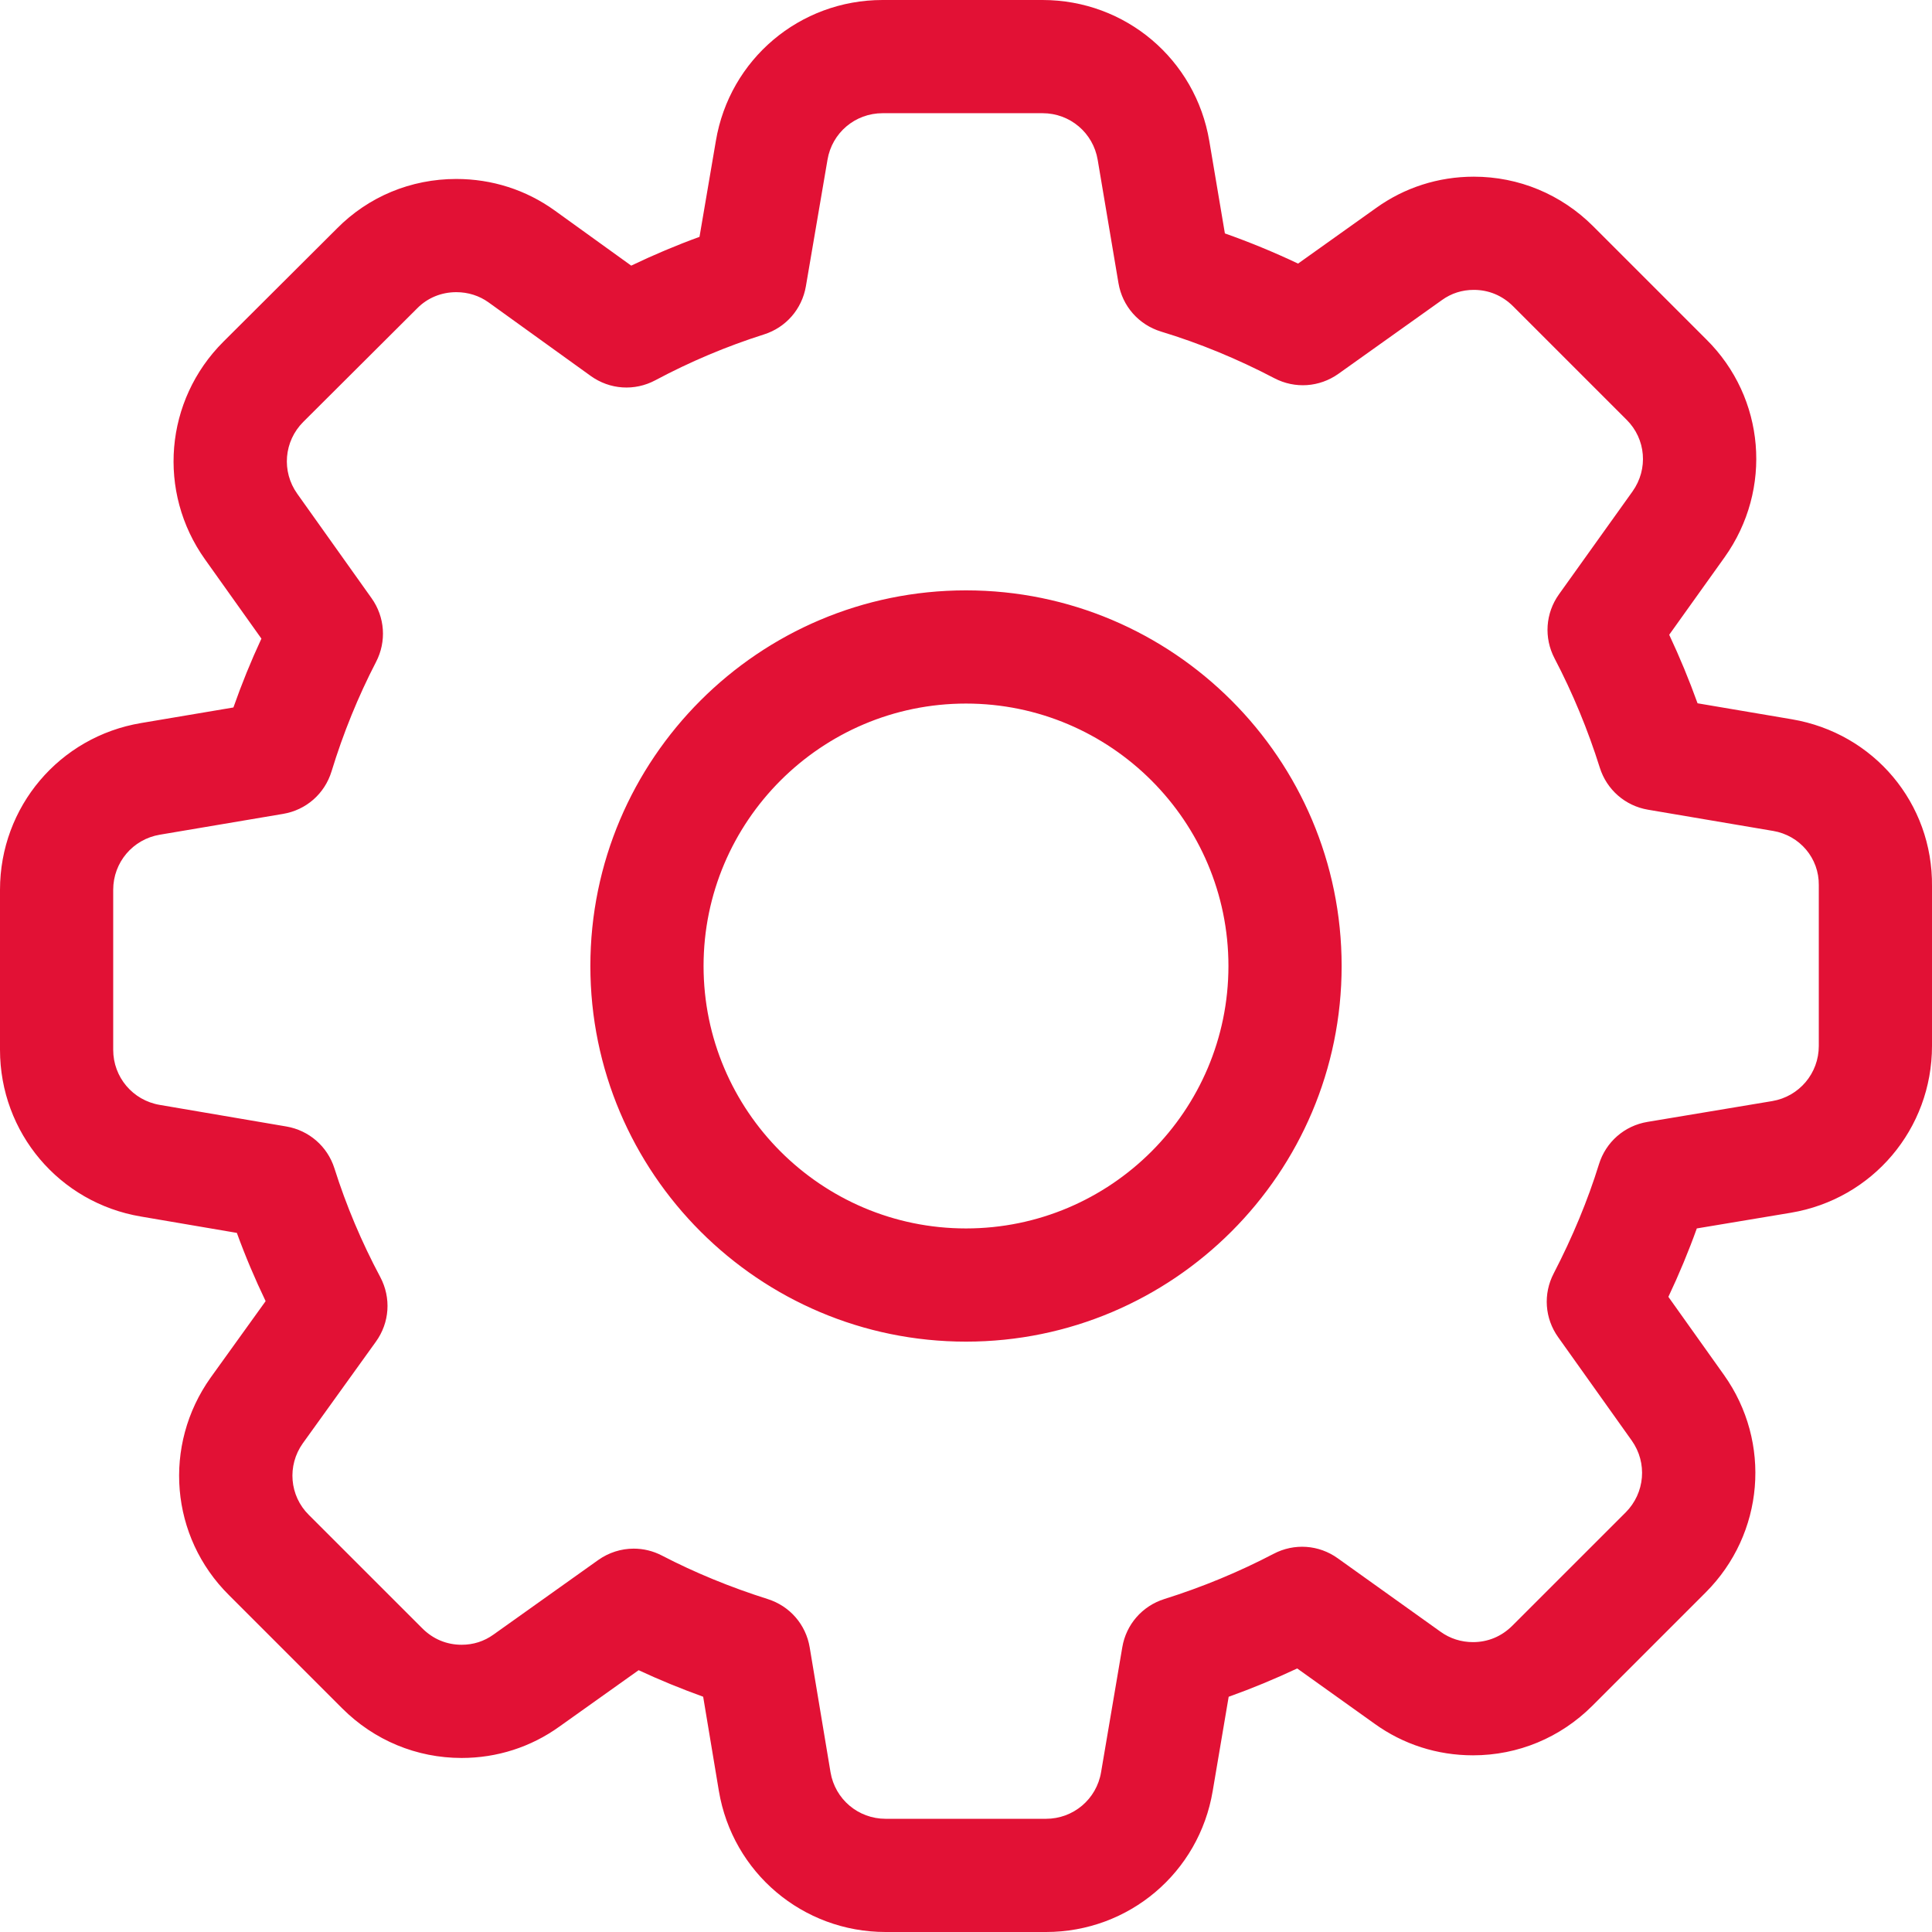 <svg xmlns="http://www.w3.org/2000/svg" xmlns:xlink="http://www.w3.org/1999/xlink" width="49px" height="49px" viewBox="0 0 49 49"><title>Combined Shape</title><desc>Created with Sketch.</desc><g id="Round-2" stroke="none" stroke-width="1" fill="none" fill-rule="evenodd"><g id="Mindset-(step-1---email-capture)" transform="translate(-407, -8409)" fill="#E21135" fill-rule="nonzero"><g id="Group-21" transform="translate(406, 8264)"><g id="Group-18" transform="translate(1, 145)"><path d="M26.441,2.38031816e-13 C28.544,2.38031816e-13 30.323,1.505 30.671,3.578 L30.671,3.578 L31.066,5.92 C31.69,6.14 32.311,6.396 32.922,6.685 L32.922,6.685 L34.898,5.277 C35.619,4.758 36.479,4.481 37.378,4.481 C38.52,4.481 39.596,4.928 40.408,5.74 L40.408,5.74 L43.279,8.611 C44.769,10.087 44.966,12.41 43.742,14.13 L43.742,14.13 L42.335,16.099 C42.6,16.664 42.841,17.245 43.054,17.837 L43.054,17.837 L45.443,18.242 C47.529,18.594 49.023,20.375 49,22.48 L49,22.48 L49,26.528 C49,28.631 47.495,30.41 45.421,30.758 L45.421,30.758 L43.035,31.156 C42.828,31.733 42.587,32.314 42.314,32.891 L42.314,32.891 L43.722,34.869 C44.941,36.581 44.746,38.902 43.26,40.388 L43.26,40.388 L40.388,43.26 C39.576,44.072 38.501,44.519 37.359,44.519 C36.453,44.519 35.59,44.242 34.863,43.718 L34.863,43.718 L32.9,42.316 C32.336,42.581 31.755,42.822 31.162,43.034 L31.162,43.034 L30.757,45.424 C30.41,47.495 28.631,49 26.528,49 L26.528,49 L22.462,49 C20.359,49 18.58,47.495 18.232,45.422 L18.232,45.422 L17.834,43.033 C17.272,42.83 16.725,42.606 16.197,42.36 L16.197,42.36 L14.188,43.79 C13.467,44.309 12.607,44.586 11.708,44.586 C10.566,44.586 9.49,44.139 8.679,43.328 L8.679,43.328 L5.807,40.456 C4.317,38.98 4.12,36.657 5.344,34.937 L5.344,34.937 L6.737,33 C6.465,32.434 6.221,31.856 6.007,31.269 L6.007,31.269 L3.574,30.854 C1.505,30.506 3.90798505e-14,28.728 3.90798505e-14,26.625 L3.90798505e-14,26.625 L3.90798505e-14,22.568 C3.90798505e-14,20.465 1.505,18.686 3.578,18.338 L3.578,18.338 L5.92,17.943 C6.129,17.348 6.366,16.764 6.63,16.197 L6.63,16.197 L5.2,14.188 C3.981,12.477 4.176,10.155 5.663,8.669 L5.663,8.669 L8.541,5.8 C9.343,4.987 10.42,4.539 11.573,4.539 C12.478,4.539 13.342,4.815 14.069,5.339 L14.069,5.339 L16.009,6.737 C16.576,6.465 17.154,6.221 17.741,6.007 L17.741,6.007 L18.156,3.574 C18.503,1.505 20.282,2.38031816e-13 22.384,2.38031816e-13 L22.384,2.38031816e-13 Z M26.442,2.871 L22.385,2.871 C21.689,2.871 21.101,3.368 20.987,4.053 L20.987,4.053 L20.439,7.261 C20.34,7.839 19.933,8.306 19.376,8.482 C18.433,8.781 17.505,9.172 16.621,9.644 C16.095,9.925 15.466,9.883 14.981,9.534 L14.981,9.534 L12.391,7.669 C12.156,7.5 11.872,7.41 11.573,7.41 C11.193,7.41 10.842,7.555 10.583,7.818 L10.583,7.818 L10.572,7.829 L7.691,10.701 C7.201,11.191 7.136,11.958 7.539,12.523 L7.539,12.523 L9.424,15.172 C9.764,15.65 9.807,16.269 9.537,16.789 C9.084,17.664 8.704,18.597 8.409,19.563 C8.235,20.131 7.765,20.544 7.18,20.642 L7.18,20.642 L4.054,21.17 C3.368,21.285 2.871,21.873 2.871,22.568 L2.871,22.568 L2.871,26.625 C2.871,27.32 3.368,27.908 4.053,28.023 L4.053,28.023 L7.261,28.57 C7.837,28.668 8.305,29.075 8.482,29.632 C8.781,30.577 9.172,31.504 9.644,32.388 C9.925,32.917 9.882,33.545 9.533,34.029 L9.533,34.029 L7.679,36.607 C7.279,37.17 7.341,37.935 7.832,38.421 L7.832,38.421 L10.709,41.297 C10.982,41.571 11.328,41.715 11.708,41.715 C12.005,41.715 12.278,41.628 12.517,41.456 L12.517,41.456 L15.172,39.566 C15.441,39.375 15.756,39.277 16.072,39.277 C16.317,39.277 16.562,39.335 16.789,39.453 C17.622,39.886 18.524,40.256 19.471,40.556 C20.032,40.733 20.44,41.203 20.536,41.783 L20.536,41.783 L21.064,44.948 C21.179,45.632 21.766,46.129 22.462,46.129 L22.462,46.129 L26.528,46.129 C27.223,46.129 27.811,45.632 27.926,44.946 L27.926,44.946 L28.464,41.778 C28.561,41.2 28.971,40.731 29.531,40.555 C30.493,40.253 31.425,39.867 32.302,39.408 C32.825,39.134 33.449,39.177 33.929,39.522 L33.929,39.522 L36.536,41.385 C36.776,41.558 37.059,41.648 37.359,41.648 C37.739,41.648 38.085,41.503 38.358,41.23 L38.358,41.23 L41.23,38.359 C41.721,37.867 41.786,37.1 41.384,36.535 L41.384,36.535 L39.519,33.915 C39.178,33.438 39.134,32.817 39.406,32.296 C39.885,31.371 40.271,30.44 40.553,29.529 C40.728,28.963 41.199,28.551 41.783,28.454 L41.783,28.454 L44.948,27.926 C45.631,27.811 46.129,27.223 46.129,26.528 L46.129,26.528 L46.129,22.451 C46.138,21.768 45.649,21.188 44.966,21.073 L44.966,21.073 L44.963,21.073 L41.797,20.536 C41.219,20.438 40.75,20.029 40.574,19.468 C40.272,18.507 39.886,17.575 39.427,16.698 C39.154,16.176 39.196,15.553 39.539,15.073 L39.539,15.073 L41.405,12.463 C41.808,11.897 41.745,11.132 41.254,10.646 L41.254,10.646 L38.378,7.77 C38.104,7.496 37.758,7.352 37.379,7.352 C37.081,7.352 36.809,7.439 36.57,7.611 L36.57,7.611 L33.945,9.481 C33.465,9.822 32.844,9.865 32.322,9.593 C31.385,9.102 30.418,8.704 29.448,8.41 C28.88,8.236 28.466,7.766 28.367,7.181 L28.367,7.181 L27.84,4.054 C27.725,3.368 27.137,2.871 26.442,2.871 L26.442,2.871 Z M24.5,14.973 C29.753,14.973 34.027,19.247 34.027,24.5 C34.027,29.753 29.753,34.027 24.5,34.027 C19.247,34.027 14.973,29.753 14.973,24.5 C14.973,19.247 19.247,14.973 24.5,14.973 Z M24.5,17.844 C20.83,17.844 17.844,20.83 17.844,24.5 C17.844,28.17 20.83,31.156 24.5,31.156 C28.17,31.156 31.156,28.17 31.156,24.5 C31.156,20.83 28.17,17.844 24.5,17.844 Z" id="Combined-Shape"></path></g></g></g></g></svg>